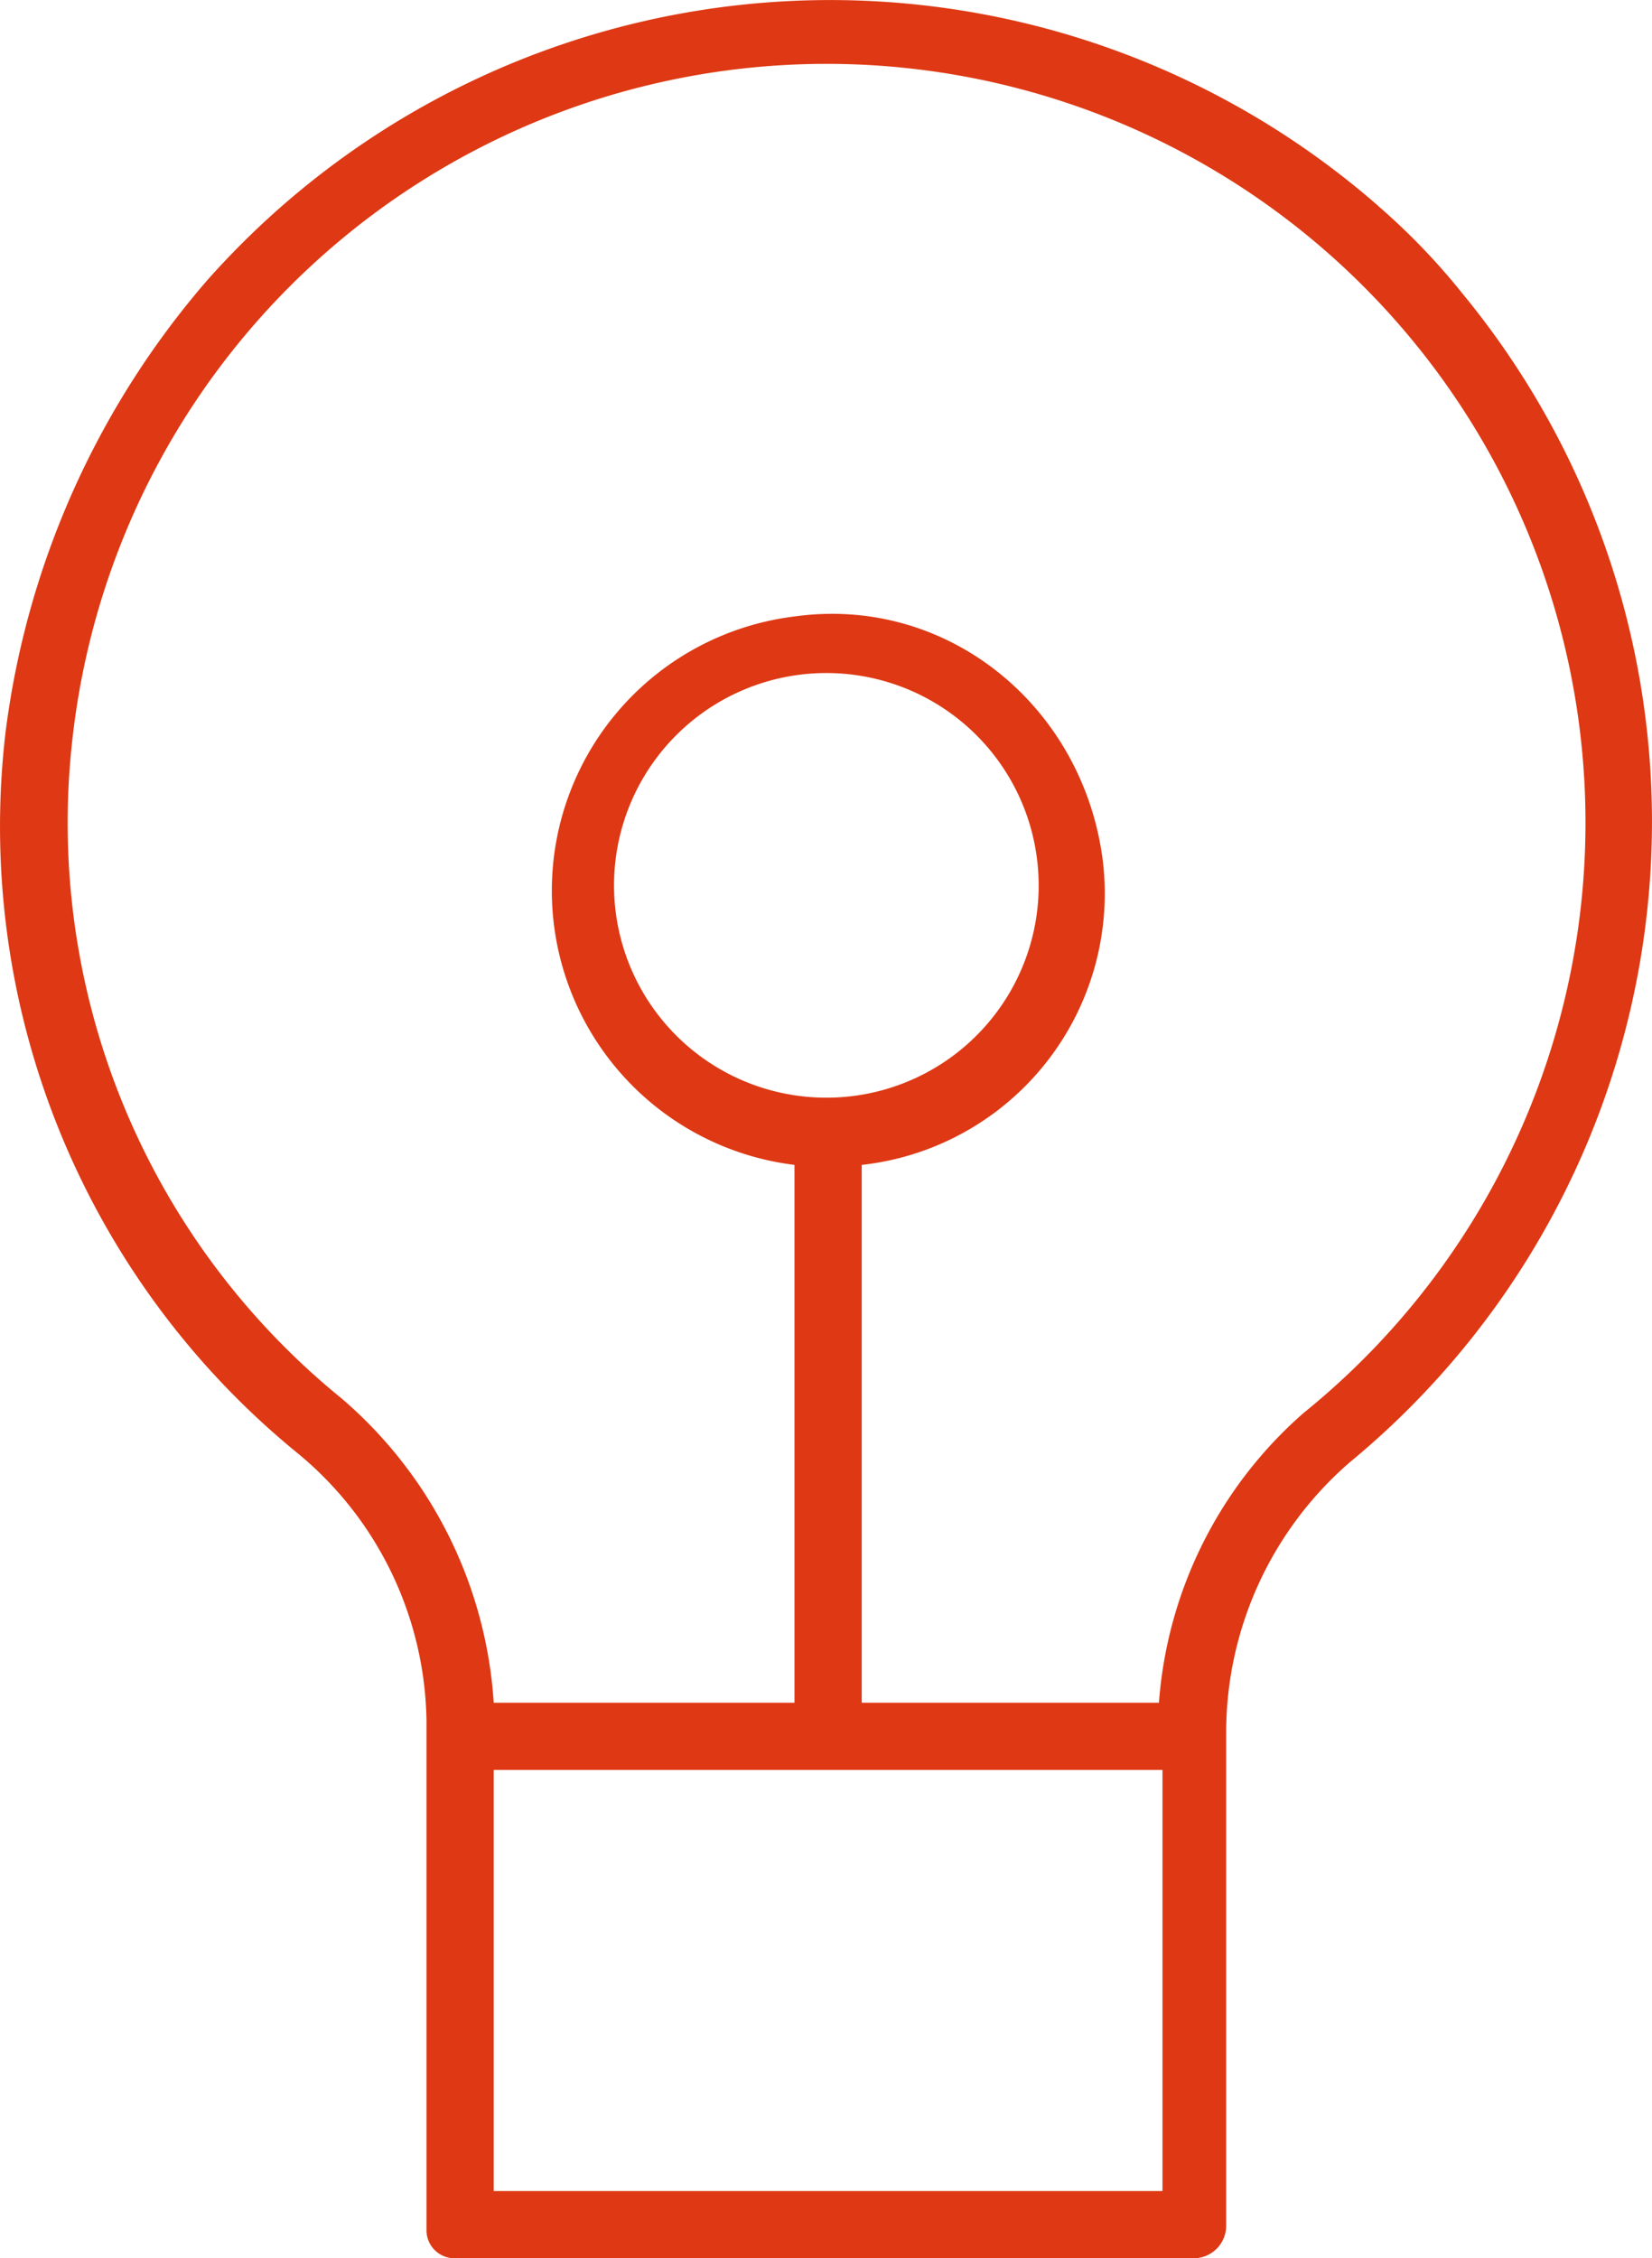 <svg xmlns="http://www.w3.org/2000/svg" xmlns:xlink="http://www.w3.org/1999/xlink" width="101.424" height="138.643" viewBox="0 0 101.424 138.643">
  <defs>
    <clipPath id="clip-path">
      <rect id="Rectangle_65" data-name="Rectangle 65" width="101.424" height="138.643" fill="#de3914"/>
    </clipPath>
  </defs>
  <g id="Group_262" data-name="Group 262" transform="translate(-17 37)">
    <g id="Group_261" data-name="Group 261" transform="translate(17 -37)" clip-path="url(#clip-path)">
      <path id="Path_400" data-name="Path 400" d="M84.621,12.646a51.112,51.112,0,0,0-71.9,4.563A52.43,52.43,0,0,0,.333,45.015a49.645,49.645,0,0,0,17.814,44.1,21.685,21.685,0,0,1,8.037,16.509v31.3a1.718,1.718,0,0,0,1.718,1.718H73.286a1.994,1.994,0,0,0,1.994-1.994V106.275a21.96,21.96,0,0,1,7.6-16.509,50.973,50.973,0,0,0,6.952-71.688,40.925,40.925,0,0,0-5.216-5.431ZM30.312,108.664H71.37v25.851H30.312ZM50.733,67.39A13.035,13.035,0,1,1,63.768,54.355v.217A13.028,13.028,0,0,1,50.733,67.39ZM80.06,86.724a26.186,26.186,0,0,0-8.907,17.814H52.906V71.518a16.764,16.764,0,0,0,14.771-18.9c-1.3-9.34-9.559-16.076-18.9-14.771a16.961,16.961,0,0,0,0,33.67v33.02H30.312a26.868,26.868,0,0,0-9.34-18.682A45.525,45.525,0,0,1,4.463,45.232a46.589,46.589,0,1,1,75.6,41.491Z" transform="translate(0 0)" fill="#de3914"/>
    </g>
  </g>
</svg>
